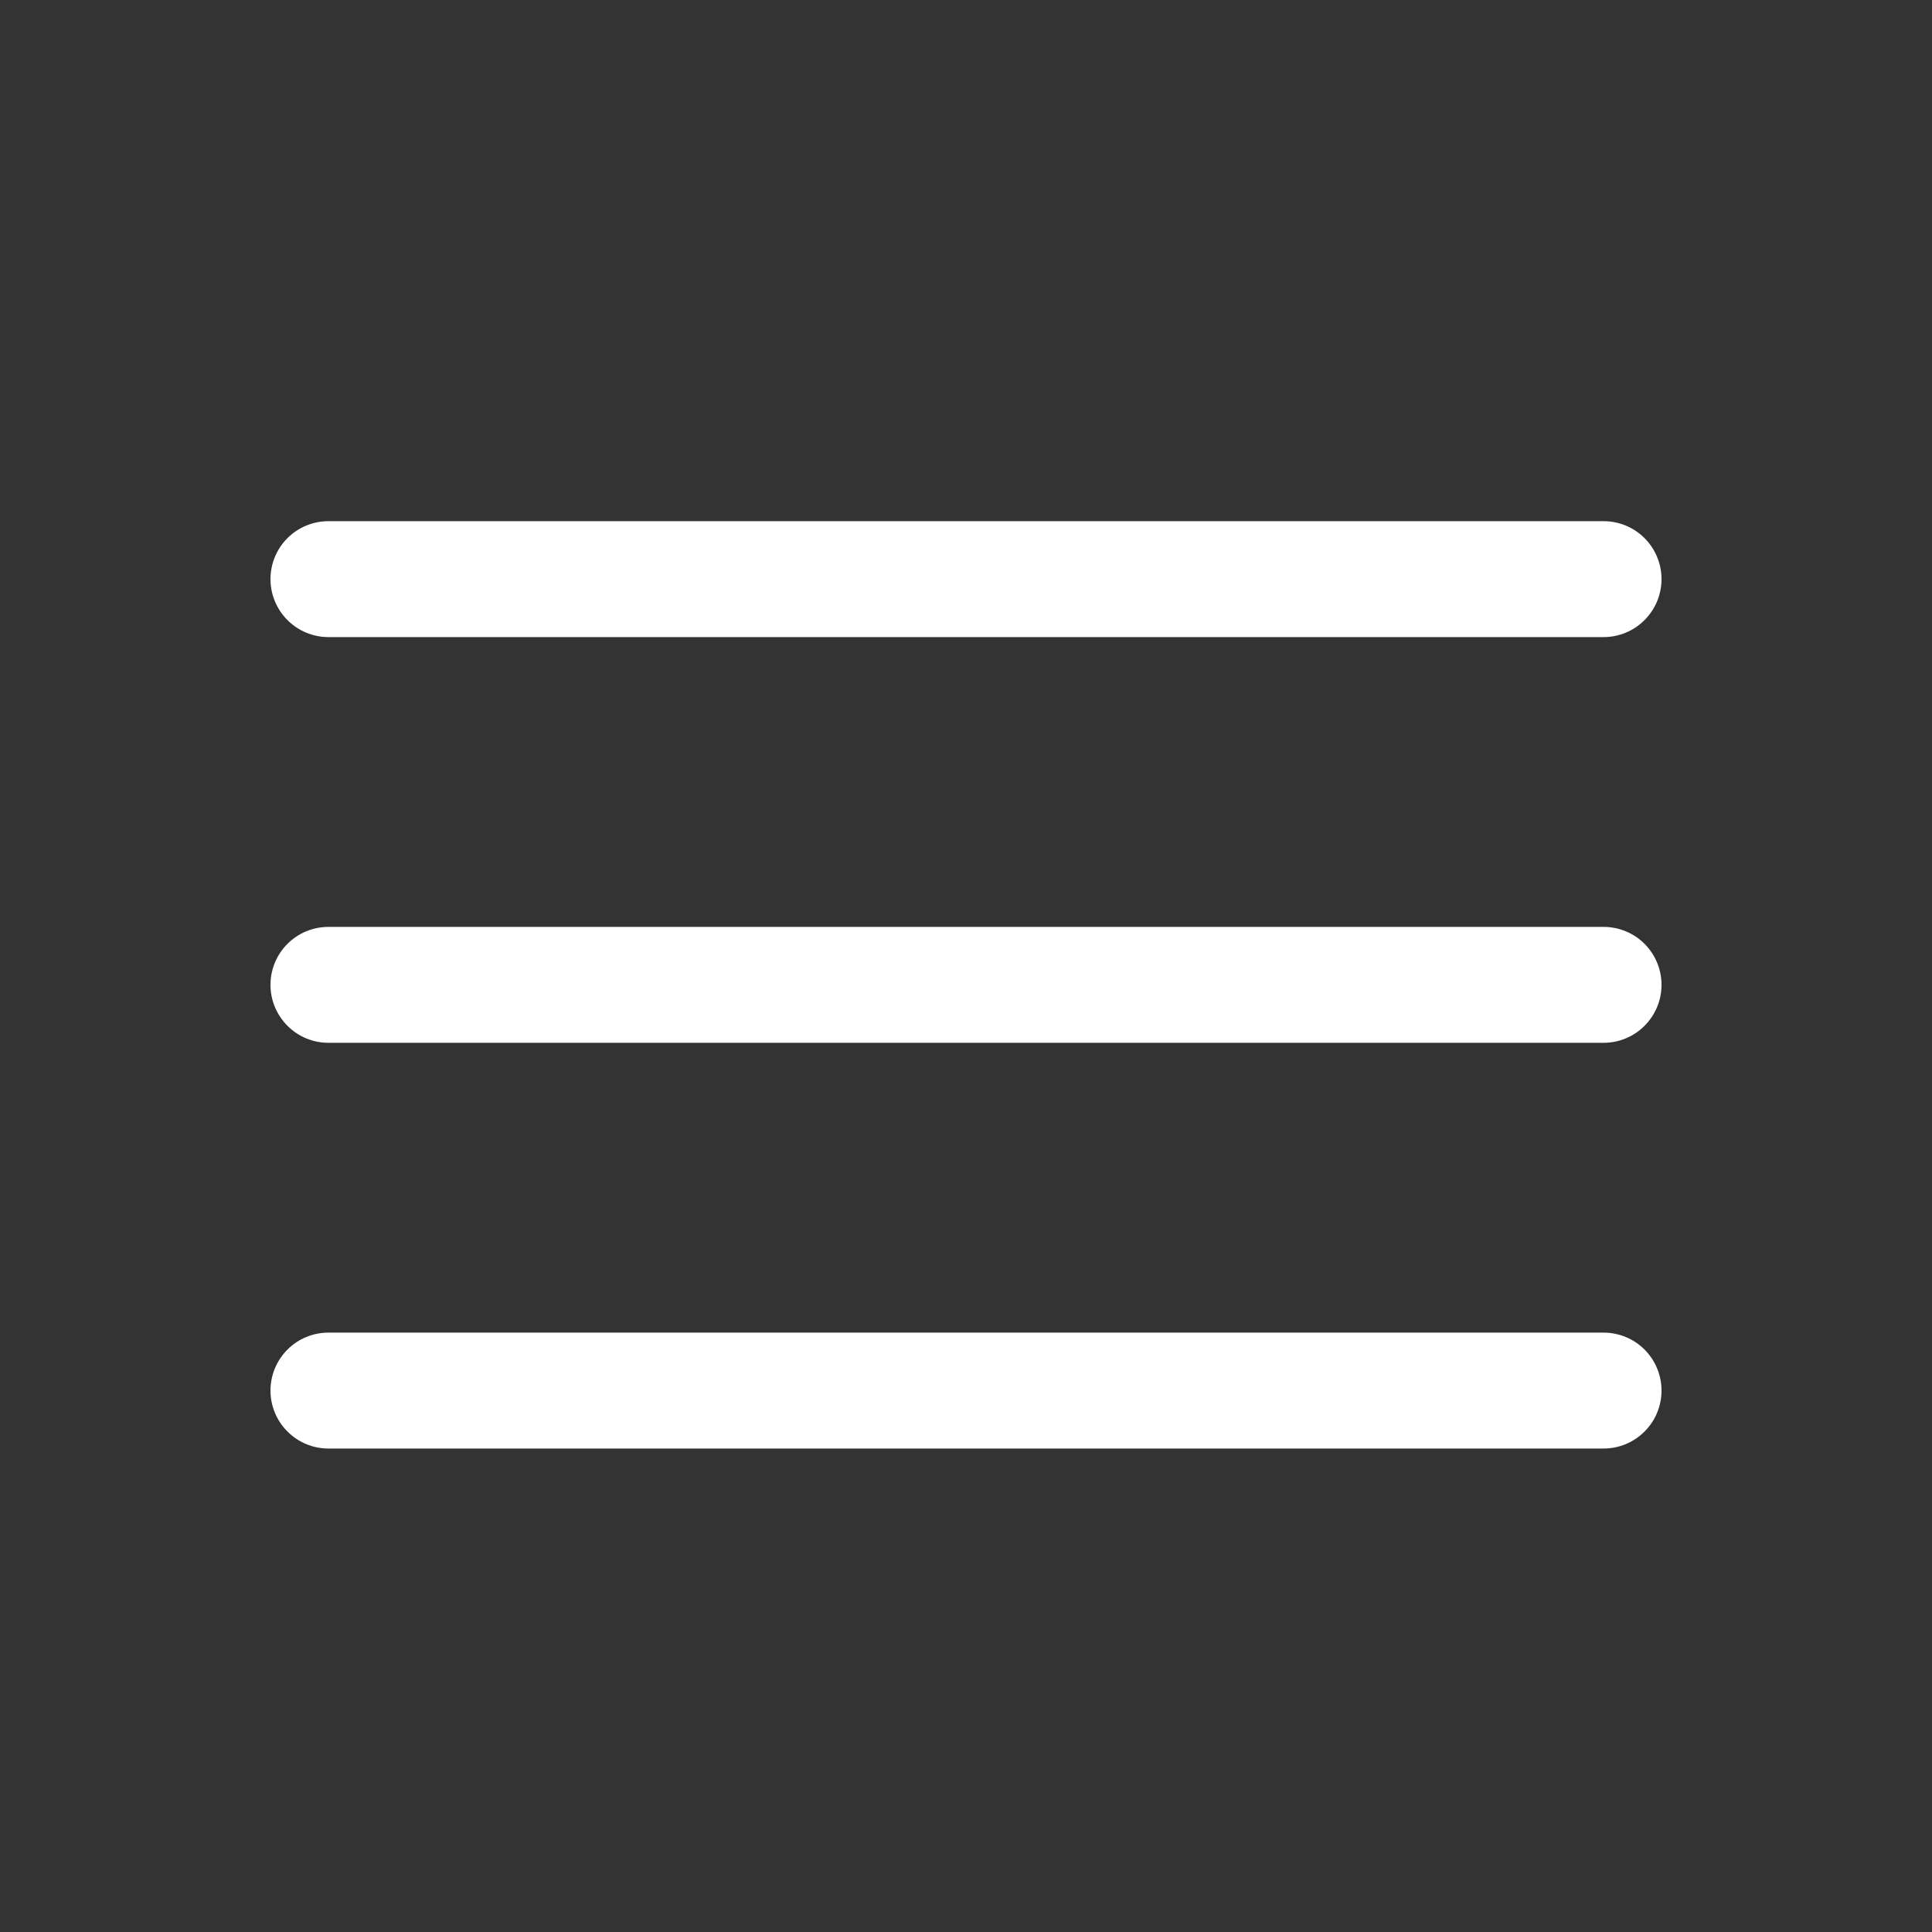 <svg width="25" height="25" viewBox="0 0 25 25" fill="none" xmlns="http://www.w3.org/2000/svg">
<rect x="0" y="0" width="25" height="25" fill="#333333" stroke="none"/>
<g id="Frame">
<path id="Vector" fill-rule="evenodd" clip-rule="evenodd" d="M3.5 7.494C3.5 7.295 3.579 7.104 3.72 6.963C3.86 6.823 4.051 6.744 4.25 6.744H20.75C20.949 6.744 21.14 6.823 21.28 6.963C21.421 7.104 21.5 7.295 21.5 7.494C21.5 7.693 21.421 7.883 21.28 8.024C21.14 8.165 20.949 8.244 20.75 8.244H4.25C4.051 8.244 3.86 8.165 3.72 8.024C3.579 7.883 3.5 7.693 3.5 7.494ZM3.5 12.744C3.5 12.545 3.579 12.354 3.72 12.213C3.86 12.073 4.051 11.994 4.25 11.994H20.75C20.949 11.994 21.14 12.073 21.28 12.213C21.421 12.354 21.5 12.545 21.5 12.744C21.5 12.943 21.421 13.133 21.28 13.274C21.14 13.415 20.949 13.494 20.75 13.494H4.25C4.051 13.494 3.86 13.415 3.72 13.274C3.579 13.133 3.5 12.943 3.5 12.744ZM3.5 17.994C3.5 17.795 3.579 17.604 3.72 17.463C3.86 17.323 4.051 17.244 4.25 17.244H20.75C20.949 17.244 21.14 17.323 21.28 17.463C21.421 17.604 21.5 17.795 21.5 17.994C21.5 18.193 21.421 18.384 21.28 18.524C21.14 18.665 20.949 18.744 20.75 18.744H4.25C4.051 18.744 3.86 18.665 3.72 18.524C3.579 18.384 3.5 18.193 3.5 17.994Z" fill="white"/>
</g>
</svg>
